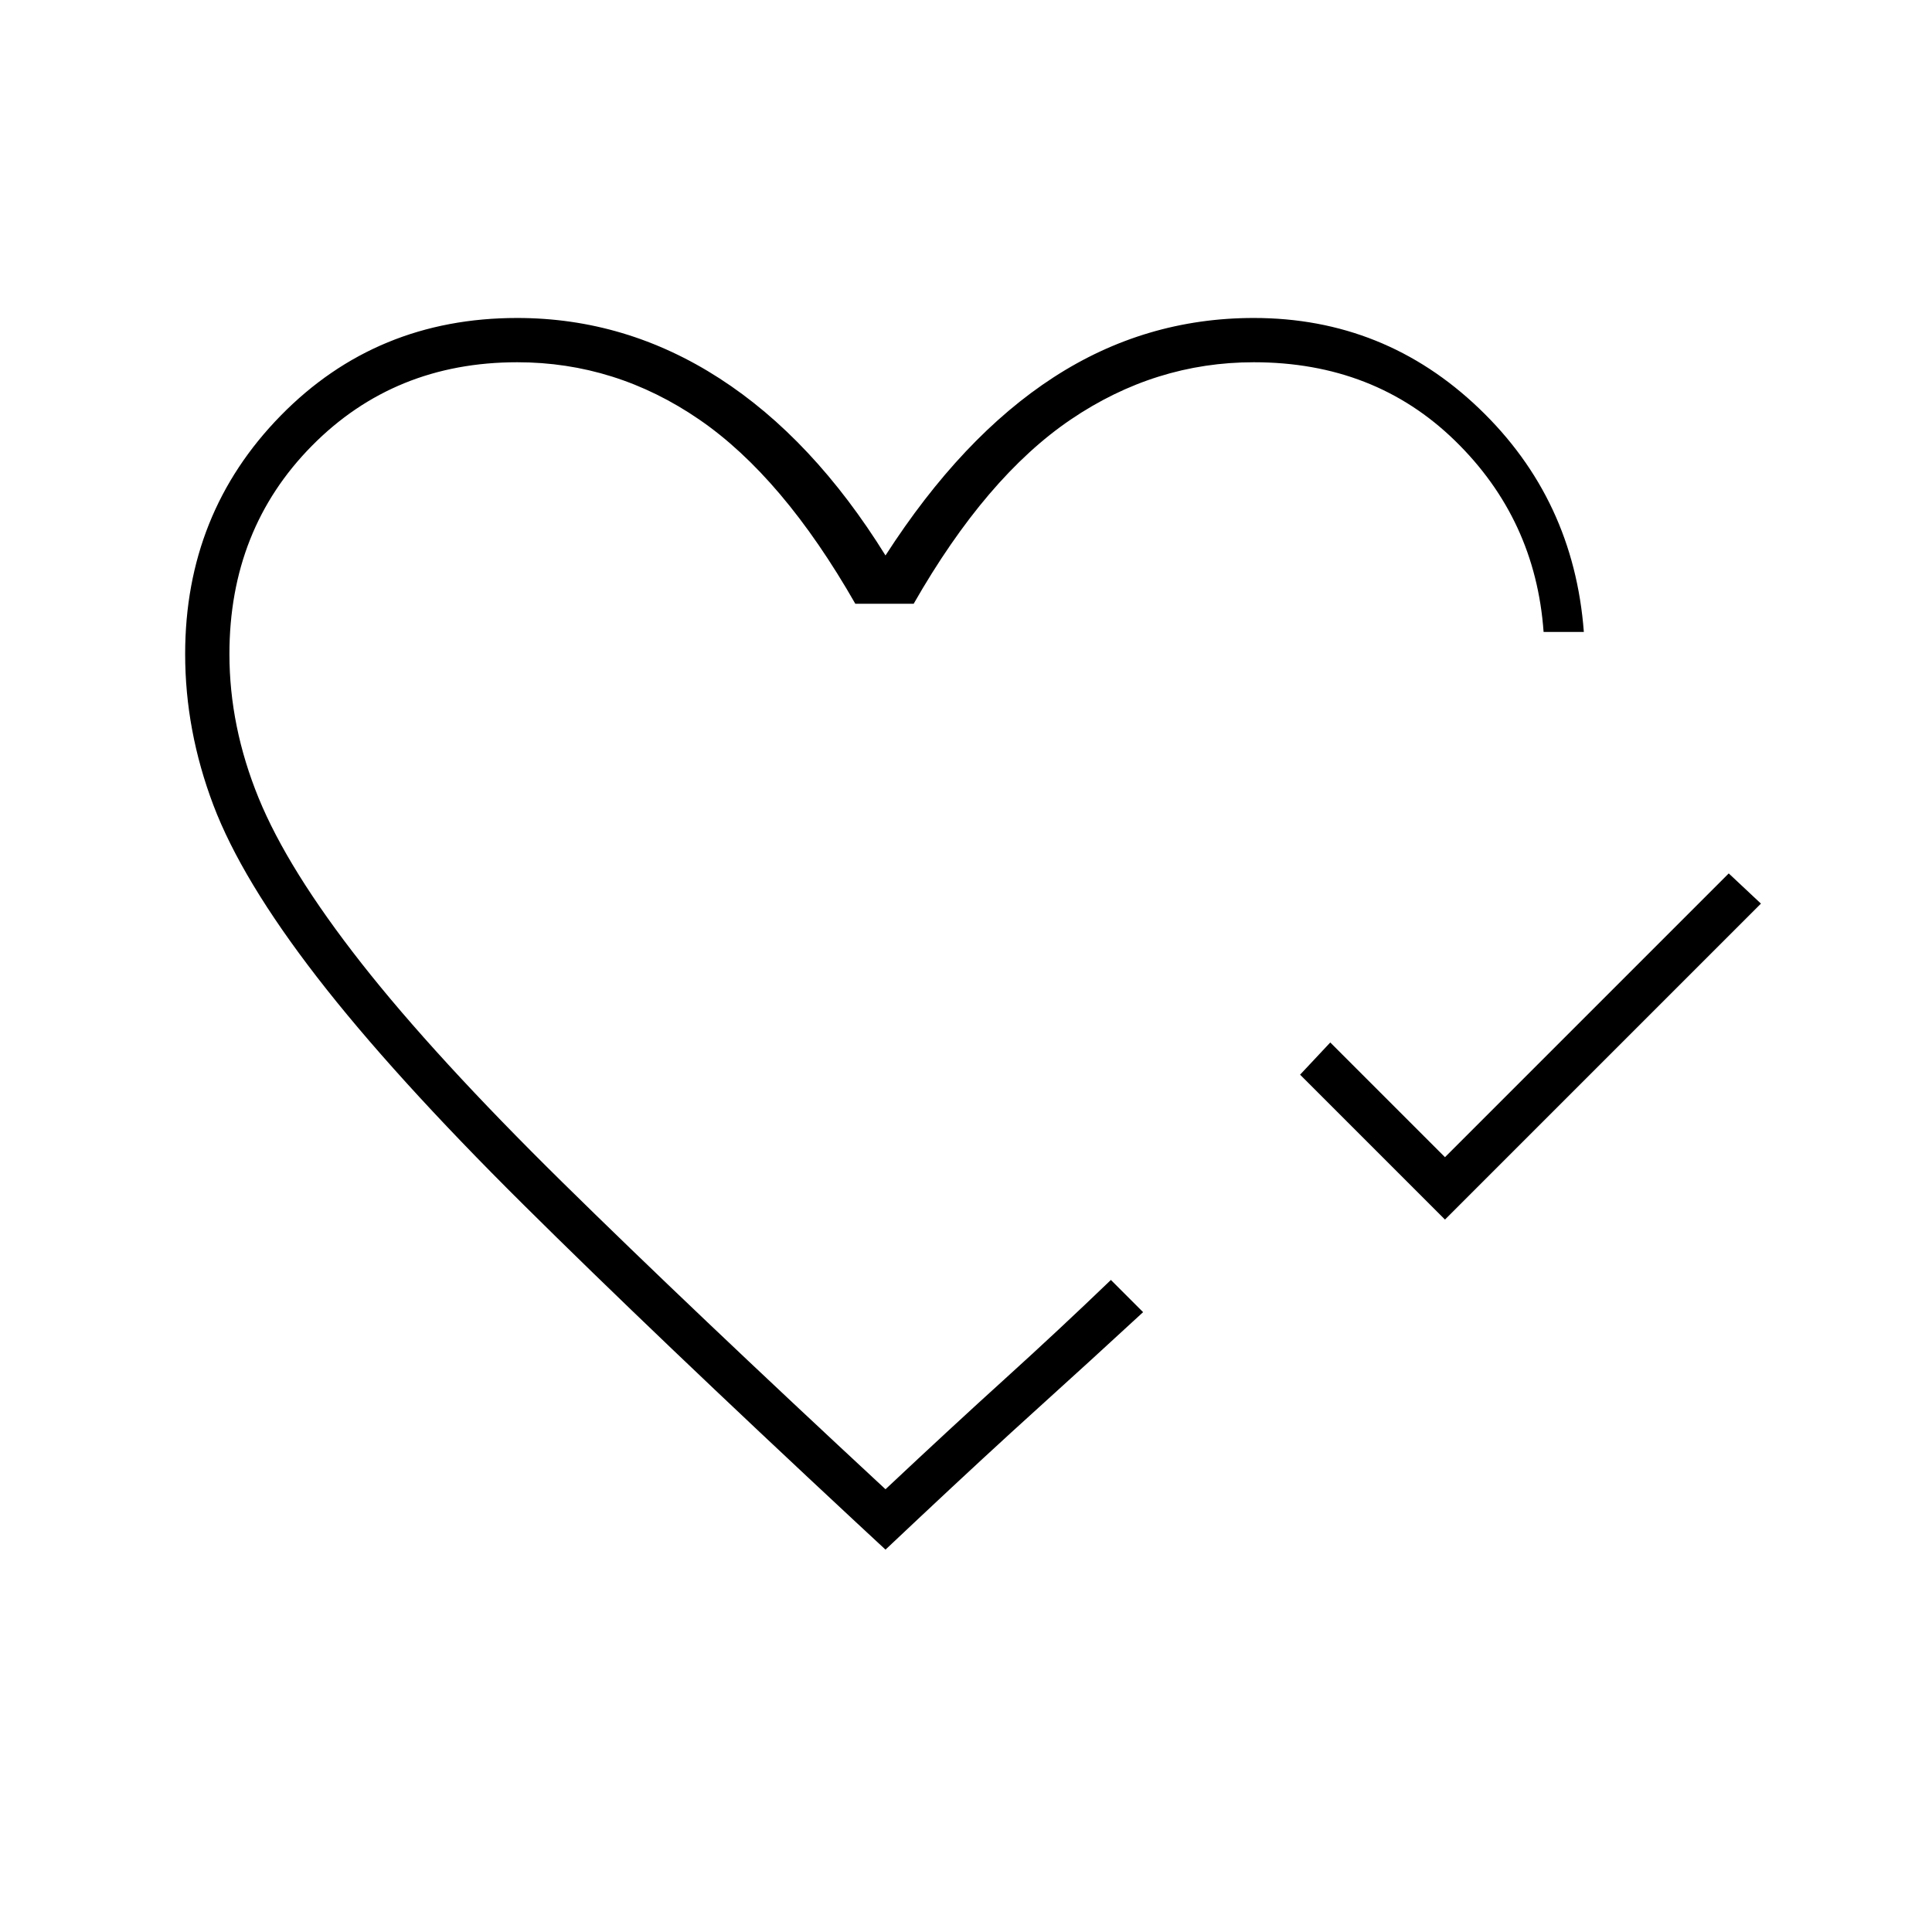 <svg xmlns="http://www.w3.org/2000/svg" height="48px" viewBox="0 -960 960 960" width="48px" fill="#000000"><path d="m718-354-72-72 15-16 57 57 141-141 16 15-157 157ZM440-500Zm0 310-14-13q-101-94-166-158.5t-102.5-113Q120-523 106-560t-14-75q0-70 47.5-118.5T257-802q54 0 100.5 30t82.5 88q38-59 83.5-88.5T623-802q65 0 112 45t52 111h-20q-4-56-44-95t-100-39q-49 0-91 28.5T454-660h-29q-36-63-77.5-91.5T257-780q-61 0-102 41.5T114-635q0 36 14.5 71.5t51 82q36.5 46.5 100 109T440-220q33-31 59.5-55t52.5-49l2.5 2.5 5.5 5.5 5.5 5.5 2.5 2.5q-26 24-52 47.5T457-206l-17 16Z"></path></svg>